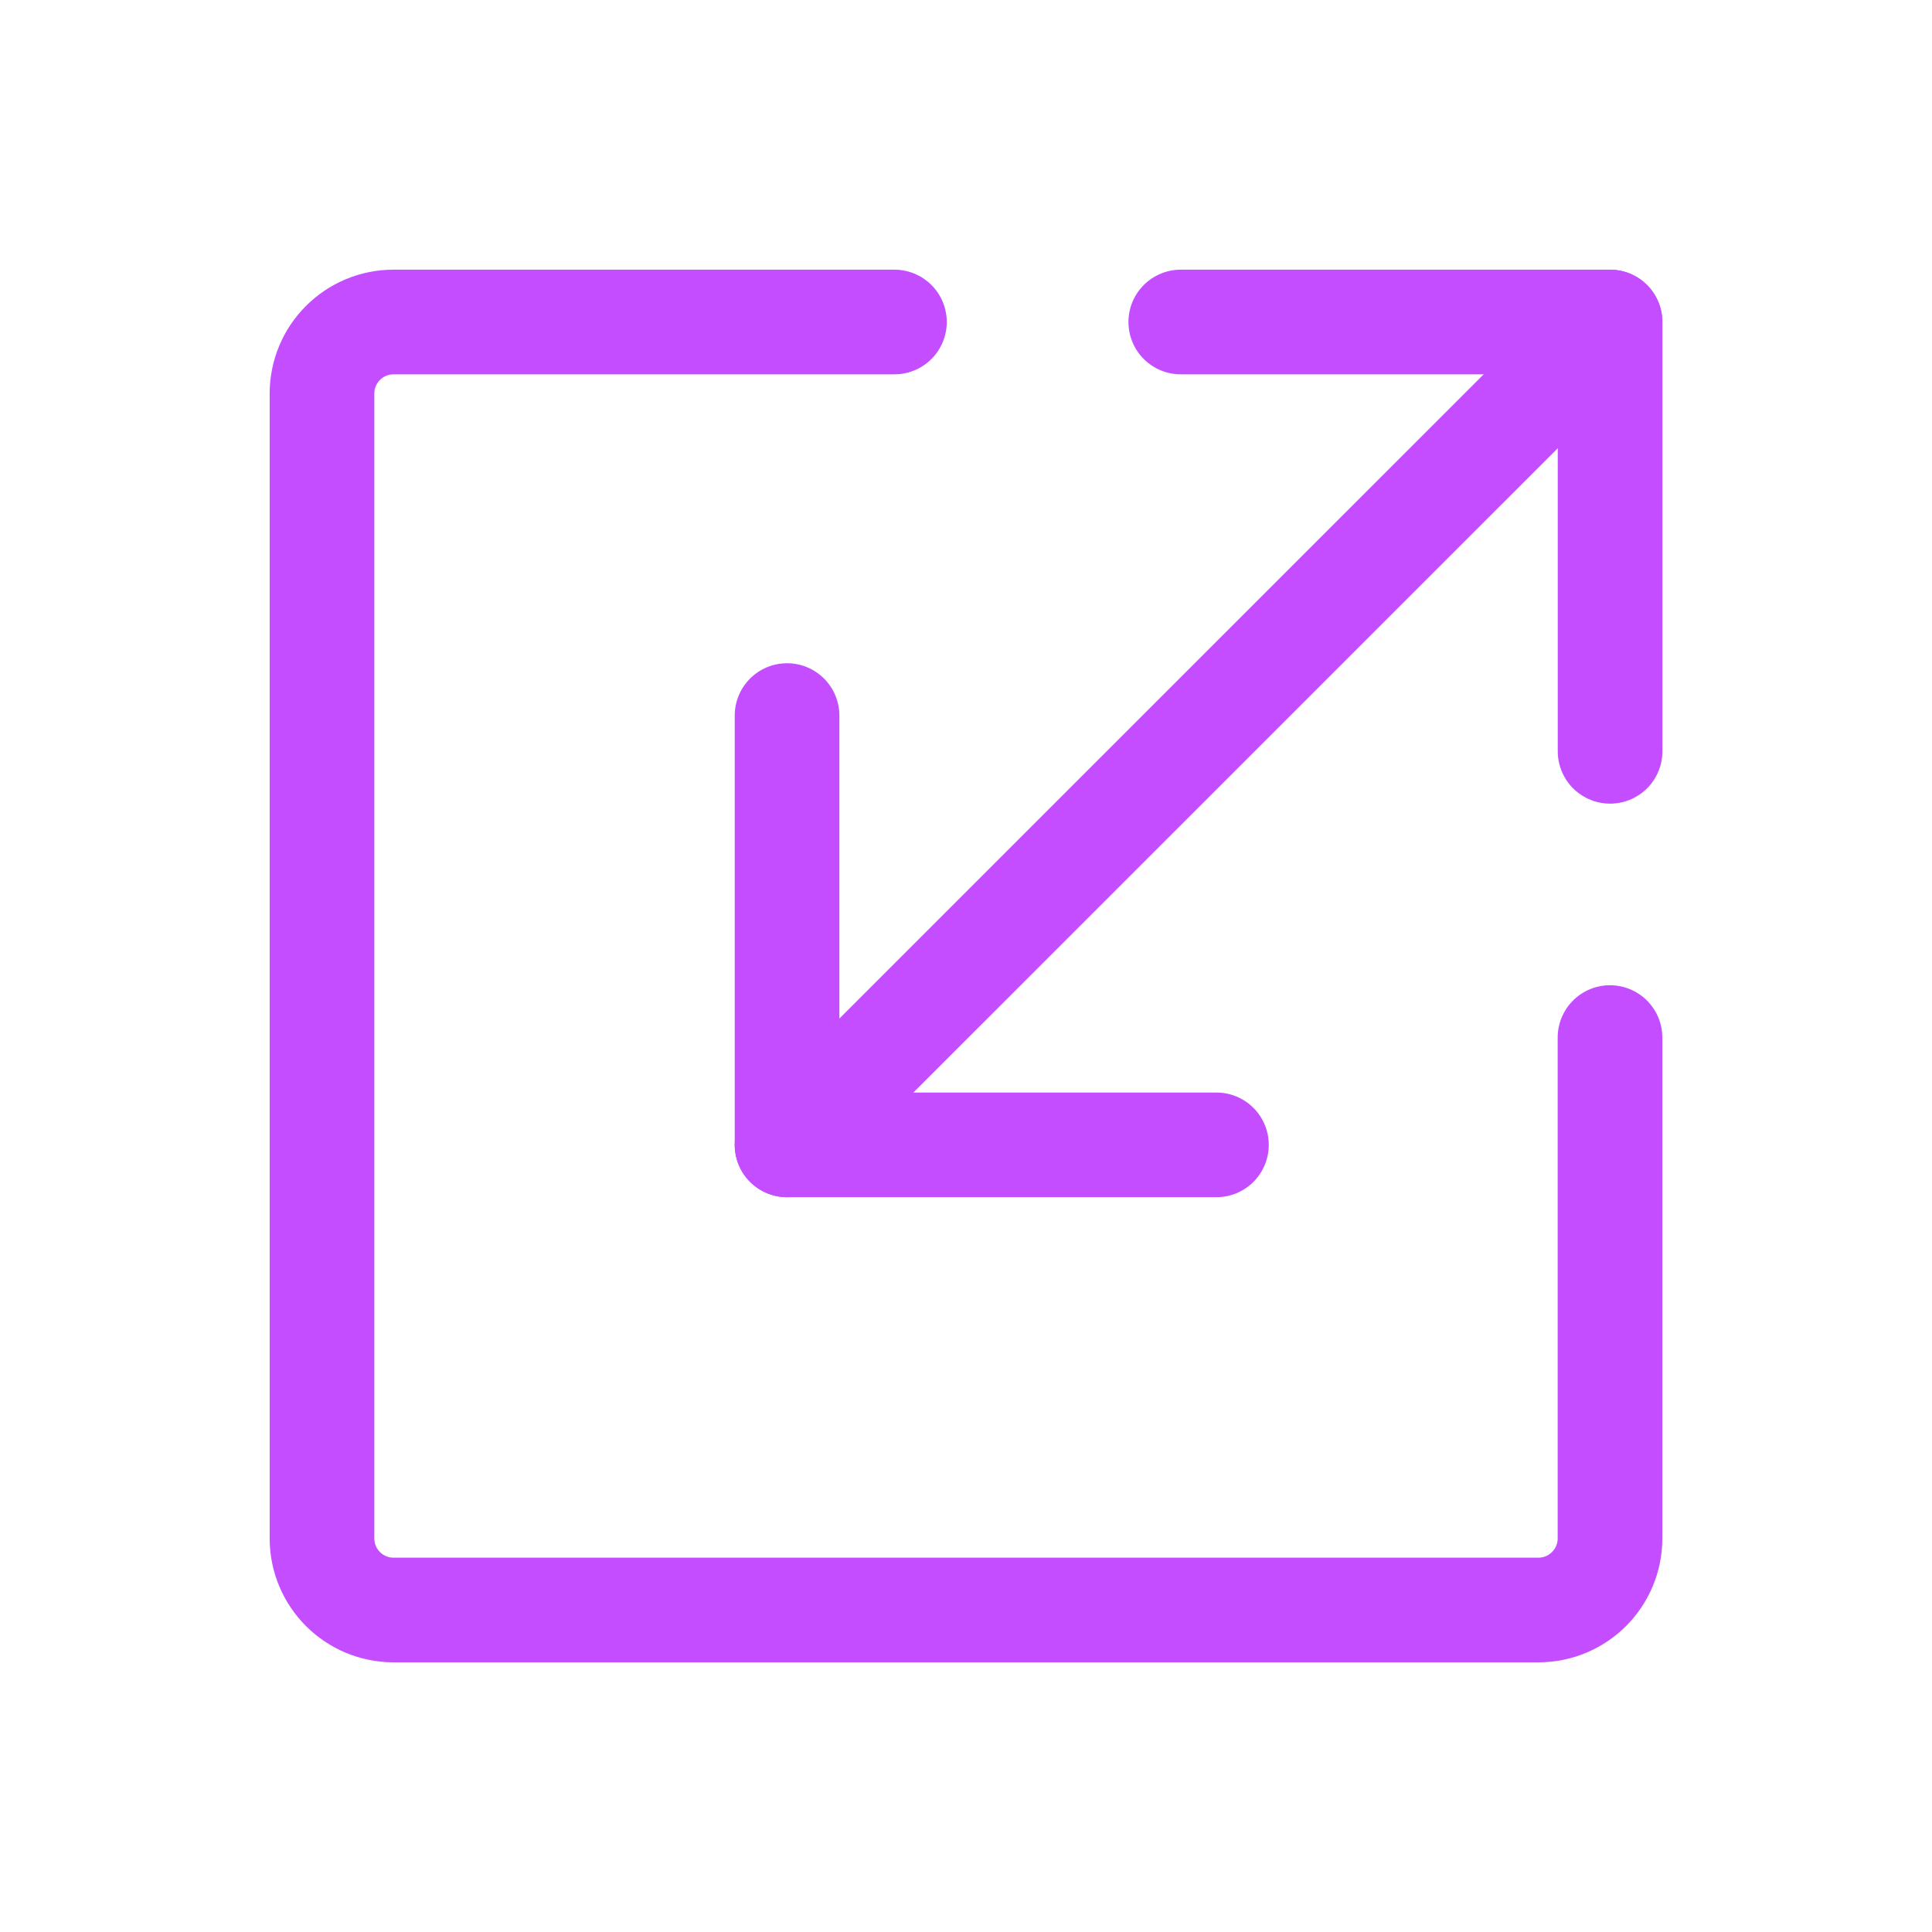 <svg width="24" height="24" viewBox="0 0 24 24" fill="none" xmlns="http://www.w3.org/2000/svg">
<path d="M14.668 4H20.001V9.333" stroke="#C34DFF" stroke-width="1.3" stroke-linecap="round" stroke-linejoin="round"/>
<path d="M15.111 14.222H9.777V8.889" stroke="#C34DFF" stroke-width="1.3" stroke-linecap="round" stroke-linejoin="round"/>
<path d="M20 4L9.777 14.222" stroke="#C34DFF" stroke-width="1.3" stroke-linecap="round" stroke-linejoin="round"/>
<path d="M11.111 4H4.889C4.398 4 4 4.398 4 4.889V19.111C4 19.602 4.398 20 4.889 20H19.111C19.602 20 20 19.602 20 19.111V12.889" stroke="#C34DFF" stroke-width="1.3" stroke-linecap="round" stroke-linejoin="round"/>
</svg>
